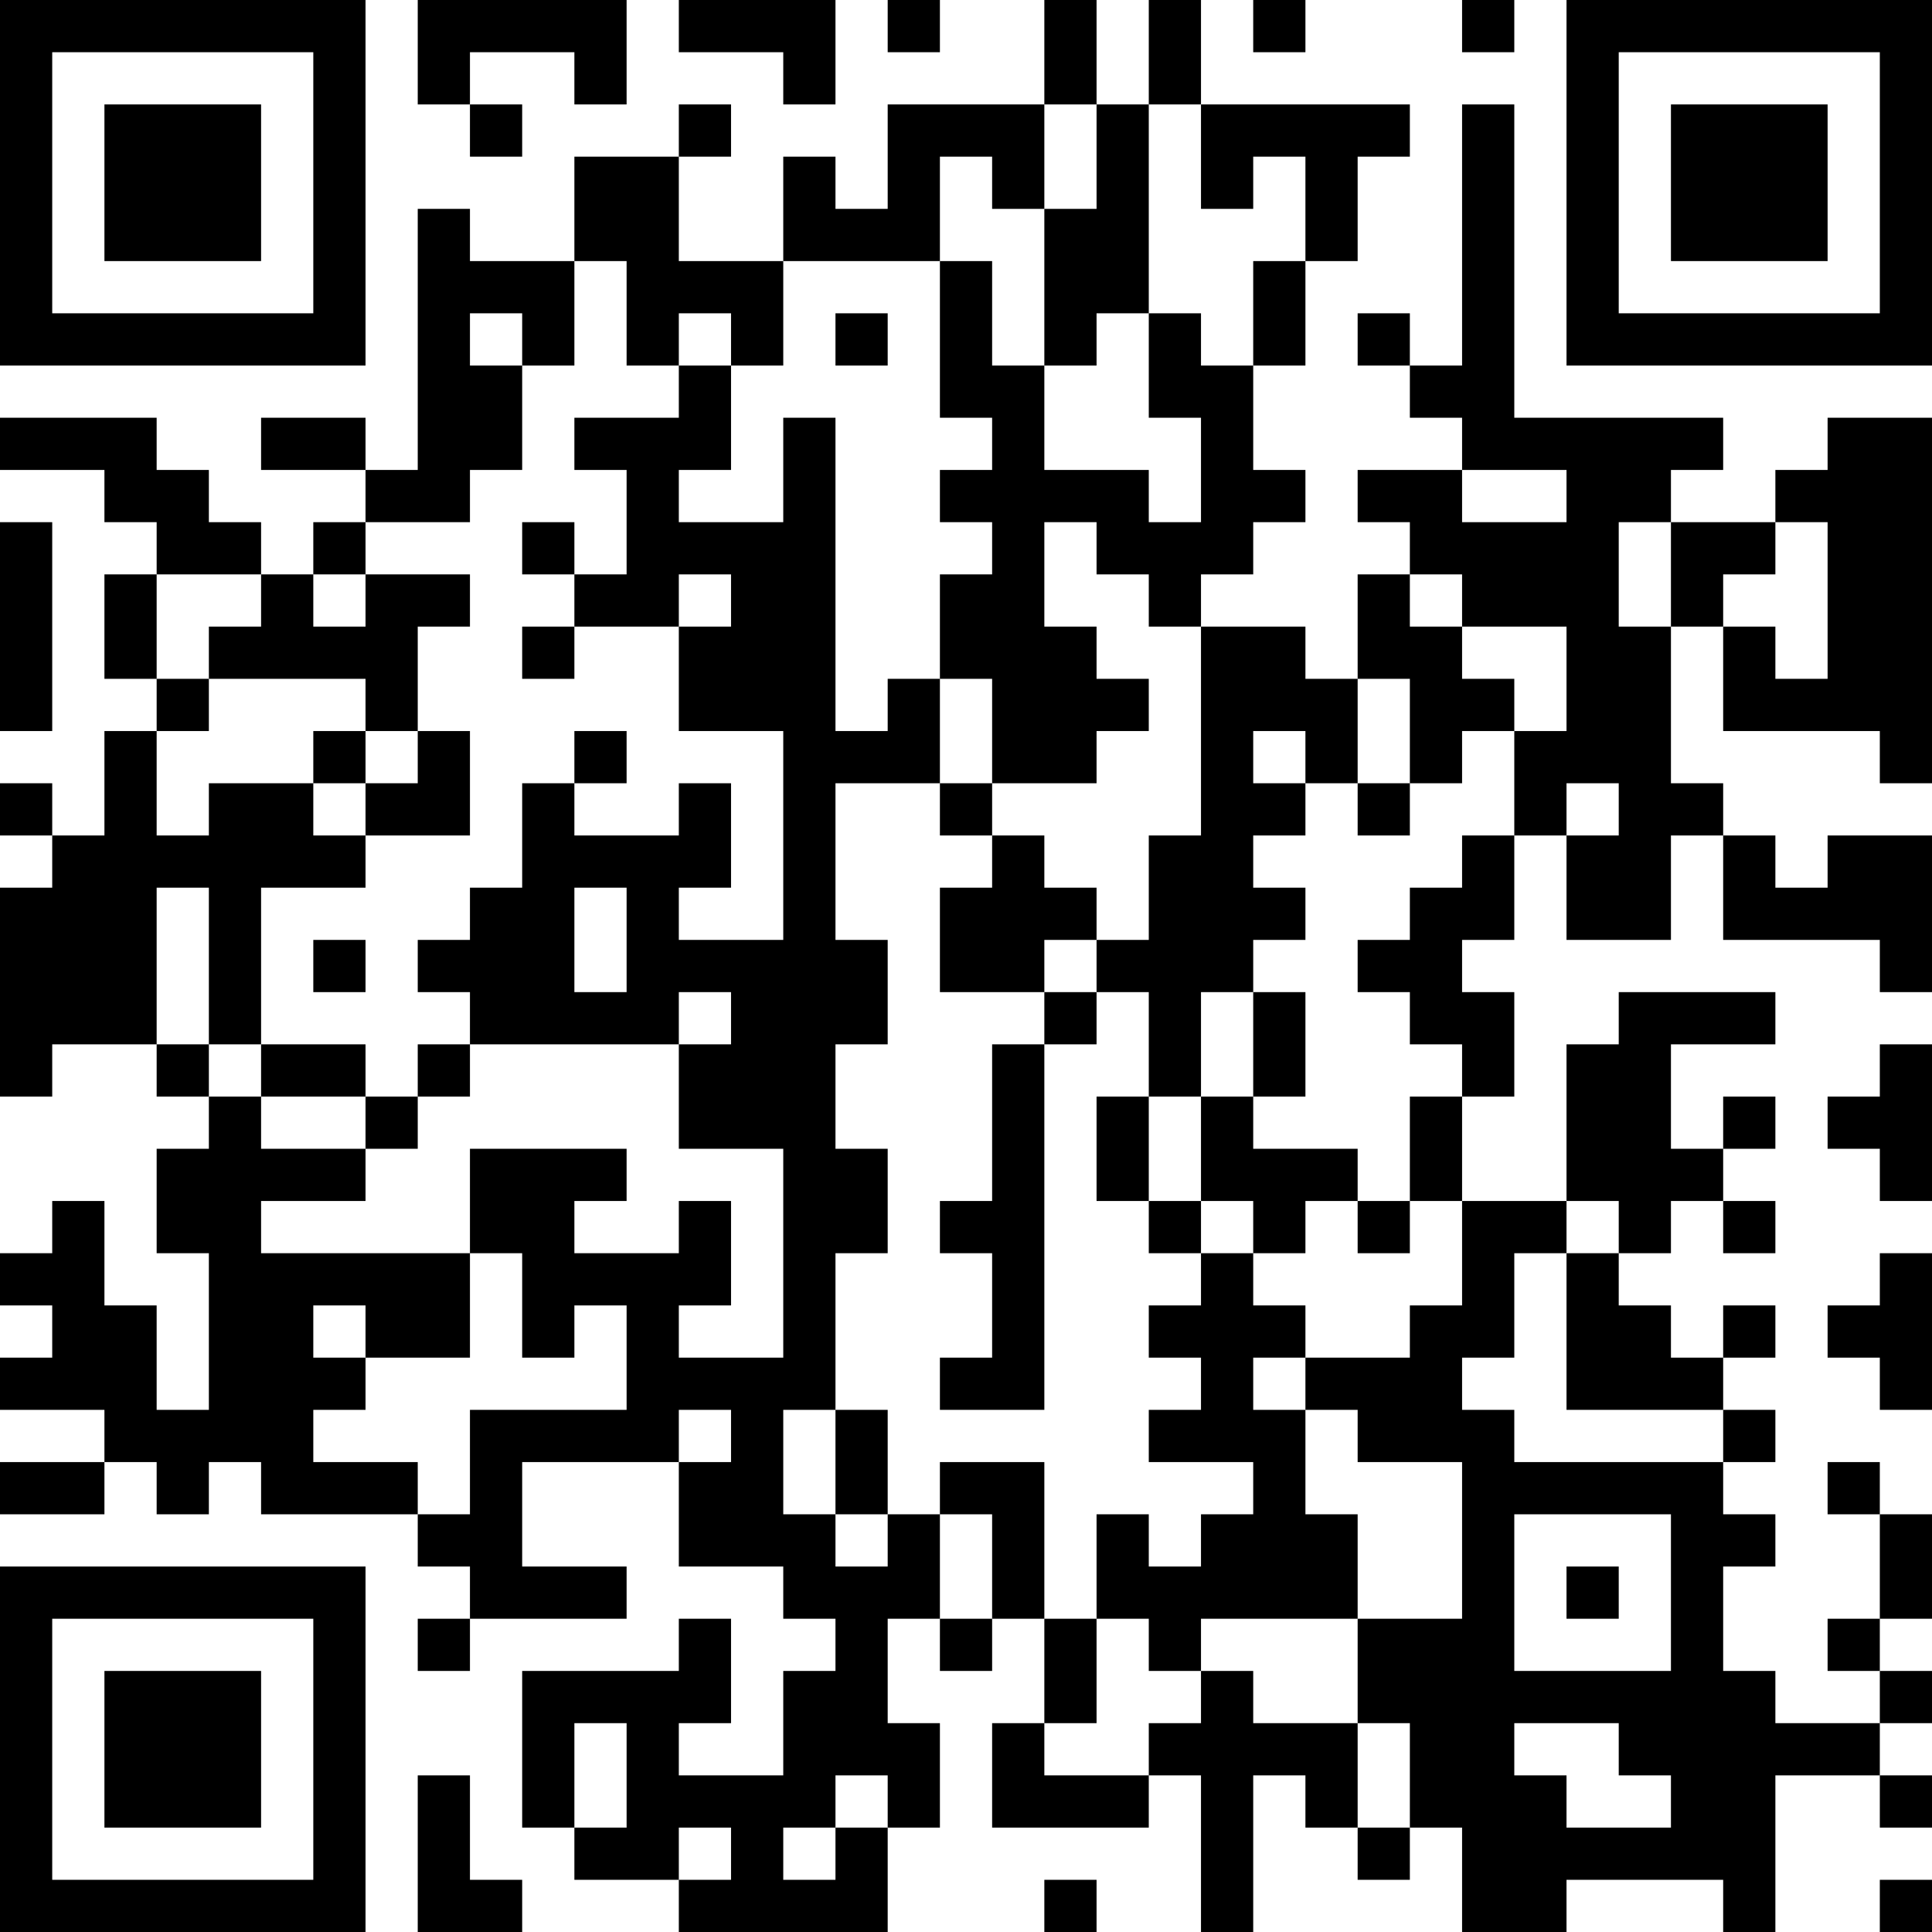 <?xml version="1.0" encoding="UTF-8"?>
<svg xmlns="http://www.w3.org/2000/svg" version="1.1" width="400" height="400" viewBox="0 0 400 400"><rect x="0" y="0" width="400" height="400" fill="#ffffff"/><g transform="scale(10.811)"><g transform="translate(0,0)"><path fill-rule="evenodd" d="M8 0L8 2L9 2L9 3L10 3L10 2L9 2L9 1L11 1L11 2L12 2L12 0ZM13 0L13 1L15 1L15 2L16 2L16 0ZM17 0L17 1L18 1L18 0ZM20 0L20 2L17 2L17 4L16 4L16 3L15 3L15 5L13 5L13 3L14 3L14 2L13 2L13 3L11 3L11 5L9 5L9 4L8 4L8 9L7 9L7 8L5 8L5 9L7 9L7 10L6 10L6 11L5 11L5 10L4 10L4 9L3 9L3 8L0 8L0 9L2 9L2 10L3 10L3 11L2 11L2 13L3 13L3 14L2 14L2 16L1 16L1 15L0 15L0 16L1 16L1 17L0 17L0 21L1 21L1 20L3 20L3 21L4 21L4 22L3 22L3 24L4 24L4 27L3 27L3 25L2 25L2 23L1 23L1 24L0 24L0 25L1 25L1 26L0 26L0 27L2 27L2 28L0 28L0 29L2 29L2 28L3 28L3 29L4 29L4 28L5 28L5 29L8 29L8 30L9 30L9 31L8 31L8 32L9 32L9 31L12 31L12 30L10 30L10 28L13 28L13 30L15 30L15 31L16 31L16 32L15 32L15 34L13 34L13 33L14 33L14 31L13 31L13 32L10 32L10 35L11 35L11 36L13 36L13 37L17 37L17 35L18 35L18 33L17 33L17 31L18 31L18 32L19 32L19 31L20 31L20 33L19 33L19 35L22 35L22 34L23 34L23 37L24 37L24 34L25 34L25 35L26 35L26 36L27 36L27 35L28 35L28 37L30 37L30 36L33 36L33 37L34 37L34 34L36 34L36 35L37 35L37 34L36 34L36 33L37 33L37 32L36 32L36 31L37 31L37 29L36 29L36 28L35 28L35 29L36 29L36 31L35 31L35 32L36 32L36 33L34 33L34 32L33 32L33 30L34 30L34 29L33 29L33 28L34 28L34 27L33 27L33 26L34 26L34 25L33 25L33 26L32 26L32 25L31 25L31 24L32 24L32 23L33 23L33 24L34 24L34 23L33 23L33 22L34 22L34 21L33 21L33 22L32 22L32 20L34 20L34 19L31 19L31 20L30 20L30 23L28 23L28 21L29 21L29 19L28 19L28 18L29 18L29 16L30 16L30 18L32 18L32 16L33 16L33 18L36 18L36 19L37 19L37 16L35 16L35 17L34 17L34 16L33 16L33 15L32 15L32 12L33 12L33 14L36 14L36 15L37 15L37 8L35 8L35 9L34 9L34 10L32 10L32 9L33 9L33 8L29 8L29 2L28 2L28 7L27 7L27 6L26 6L26 7L27 7L27 8L28 8L28 9L26 9L26 10L27 10L27 11L26 11L26 13L25 13L25 12L23 12L23 11L24 11L24 10L25 10L25 9L24 9L24 7L25 7L25 5L26 5L26 3L27 3L27 2L23 2L23 0L22 0L22 2L21 2L21 0ZM24 0L24 1L25 1L25 0ZM28 0L28 1L29 1L29 0ZM20 2L20 4L19 4L19 3L18 3L18 5L15 5L15 7L14 7L14 6L13 6L13 7L12 7L12 5L11 5L11 7L10 7L10 6L9 6L9 7L10 7L10 9L9 9L9 10L7 10L7 11L6 11L6 12L7 12L7 11L9 11L9 12L8 12L8 14L7 14L7 13L4 13L4 12L5 12L5 11L3 11L3 13L4 13L4 14L3 14L3 16L4 16L4 15L6 15L6 16L7 16L7 17L5 17L5 20L4 20L4 17L3 17L3 20L4 20L4 21L5 21L5 22L7 22L7 23L5 23L5 24L9 24L9 26L7 26L7 25L6 25L6 26L7 26L7 27L6 27L6 28L8 28L8 29L9 29L9 27L12 27L12 25L11 25L11 26L10 26L10 24L9 24L9 22L12 22L12 23L11 23L11 24L13 24L13 23L14 23L14 25L13 25L13 26L15 26L15 22L13 22L13 20L14 20L14 19L13 19L13 20L9 20L9 19L8 19L8 18L9 18L9 17L10 17L10 15L11 15L11 16L13 16L13 15L14 15L14 17L13 17L13 18L15 18L15 14L13 14L13 12L14 12L14 11L13 11L13 12L11 12L11 11L12 11L12 9L11 9L11 8L13 8L13 7L14 7L14 9L13 9L13 10L15 10L15 8L16 8L16 14L17 14L17 13L18 13L18 15L16 15L16 18L17 18L17 20L16 20L16 22L17 22L17 24L16 24L16 27L15 27L15 29L16 29L16 30L17 30L17 29L18 29L18 31L19 31L19 29L18 29L18 28L20 28L20 31L21 31L21 33L20 33L20 34L22 34L22 33L23 33L23 32L24 32L24 33L26 33L26 35L27 35L27 33L26 33L26 31L28 31L28 28L26 28L26 27L25 27L25 26L27 26L27 25L28 25L28 23L27 23L27 21L28 21L28 20L27 20L27 19L26 19L26 18L27 18L27 17L28 17L28 16L29 16L29 14L30 14L30 12L28 12L28 11L27 11L27 12L28 12L28 13L29 13L29 14L28 14L28 15L27 15L27 13L26 13L26 15L25 15L25 14L24 14L24 15L25 15L25 16L24 16L24 17L25 17L25 18L24 18L24 19L23 19L23 21L22 21L22 19L21 19L21 18L22 18L22 16L23 16L23 12L22 12L22 11L21 11L21 10L20 10L20 12L21 12L21 13L22 13L22 14L21 14L21 15L19 15L19 13L18 13L18 11L19 11L19 10L18 10L18 9L19 9L19 8L18 8L18 5L19 5L19 7L20 7L20 9L22 9L22 10L23 10L23 8L22 8L22 6L23 6L23 7L24 7L24 5L25 5L25 3L24 3L24 4L23 4L23 2L22 2L22 6L21 6L21 7L20 7L20 4L21 4L21 2ZM16 6L16 7L17 7L17 6ZM28 9L28 10L30 10L30 9ZM0 10L0 14L1 14L1 10ZM10 10L10 11L11 11L11 10ZM31 10L31 12L32 12L32 10ZM34 10L34 11L33 11L33 12L34 12L34 13L35 13L35 10ZM10 12L10 13L11 13L11 12ZM6 14L6 15L7 15L7 16L9 16L9 14L8 14L8 15L7 15L7 14ZM11 14L11 15L12 15L12 14ZM18 15L18 16L19 16L19 17L18 17L18 19L20 19L20 20L19 20L19 23L18 23L18 24L19 24L19 26L18 26L18 27L20 27L20 20L21 20L21 19L20 19L20 18L21 18L21 17L20 17L20 16L19 16L19 15ZM26 15L26 16L27 16L27 15ZM30 15L30 16L31 16L31 15ZM11 17L11 19L12 19L12 17ZM6 18L6 19L7 19L7 18ZM24 19L24 21L23 21L23 23L22 23L22 21L21 21L21 23L22 23L22 24L23 24L23 25L22 25L22 26L23 26L23 27L22 27L22 28L24 28L24 29L23 29L23 30L22 30L22 29L21 29L21 31L22 31L22 32L23 32L23 31L26 31L26 29L25 29L25 27L24 27L24 26L25 26L25 25L24 25L24 24L25 24L25 23L26 23L26 24L27 24L27 23L26 23L26 22L24 22L24 21L25 21L25 19ZM5 20L5 21L7 21L7 22L8 22L8 21L9 21L9 20L8 20L8 21L7 21L7 20ZM36 20L36 21L35 21L35 22L36 22L36 23L37 23L37 20ZM23 23L23 24L24 24L24 23ZM30 23L30 24L29 24L29 26L28 26L28 27L29 27L29 28L33 28L33 27L30 27L30 24L31 24L31 23ZM36 24L36 25L35 25L35 26L36 26L36 27L37 27L37 24ZM13 27L13 28L14 28L14 27ZM16 27L16 29L17 29L17 27ZM29 29L29 32L32 32L32 29ZM30 30L30 31L31 31L31 30ZM11 33L11 35L12 35L12 33ZM29 33L29 34L30 34L30 35L32 35L32 34L31 34L31 33ZM8 34L8 37L10 37L10 36L9 36L9 34ZM16 34L16 35L15 35L15 36L16 36L16 35L17 35L17 34ZM13 35L13 36L14 36L14 35ZM20 36L20 37L21 37L21 36ZM36 36L36 37L37 37L37 36ZM0 0L0 7L7 7L7 0ZM1 1L1 6L6 6L6 1ZM2 2L2 5L5 5L5 2ZM30 0L30 7L37 7L37 0ZM31 1L31 6L36 6L36 1ZM32 2L32 5L35 5L35 2ZM0 30L0 37L7 37L7 30ZM1 31L1 36L6 36L6 31ZM2 32L2 35L5 35L5 32Z" fill="#000000"/></g></g></svg>
